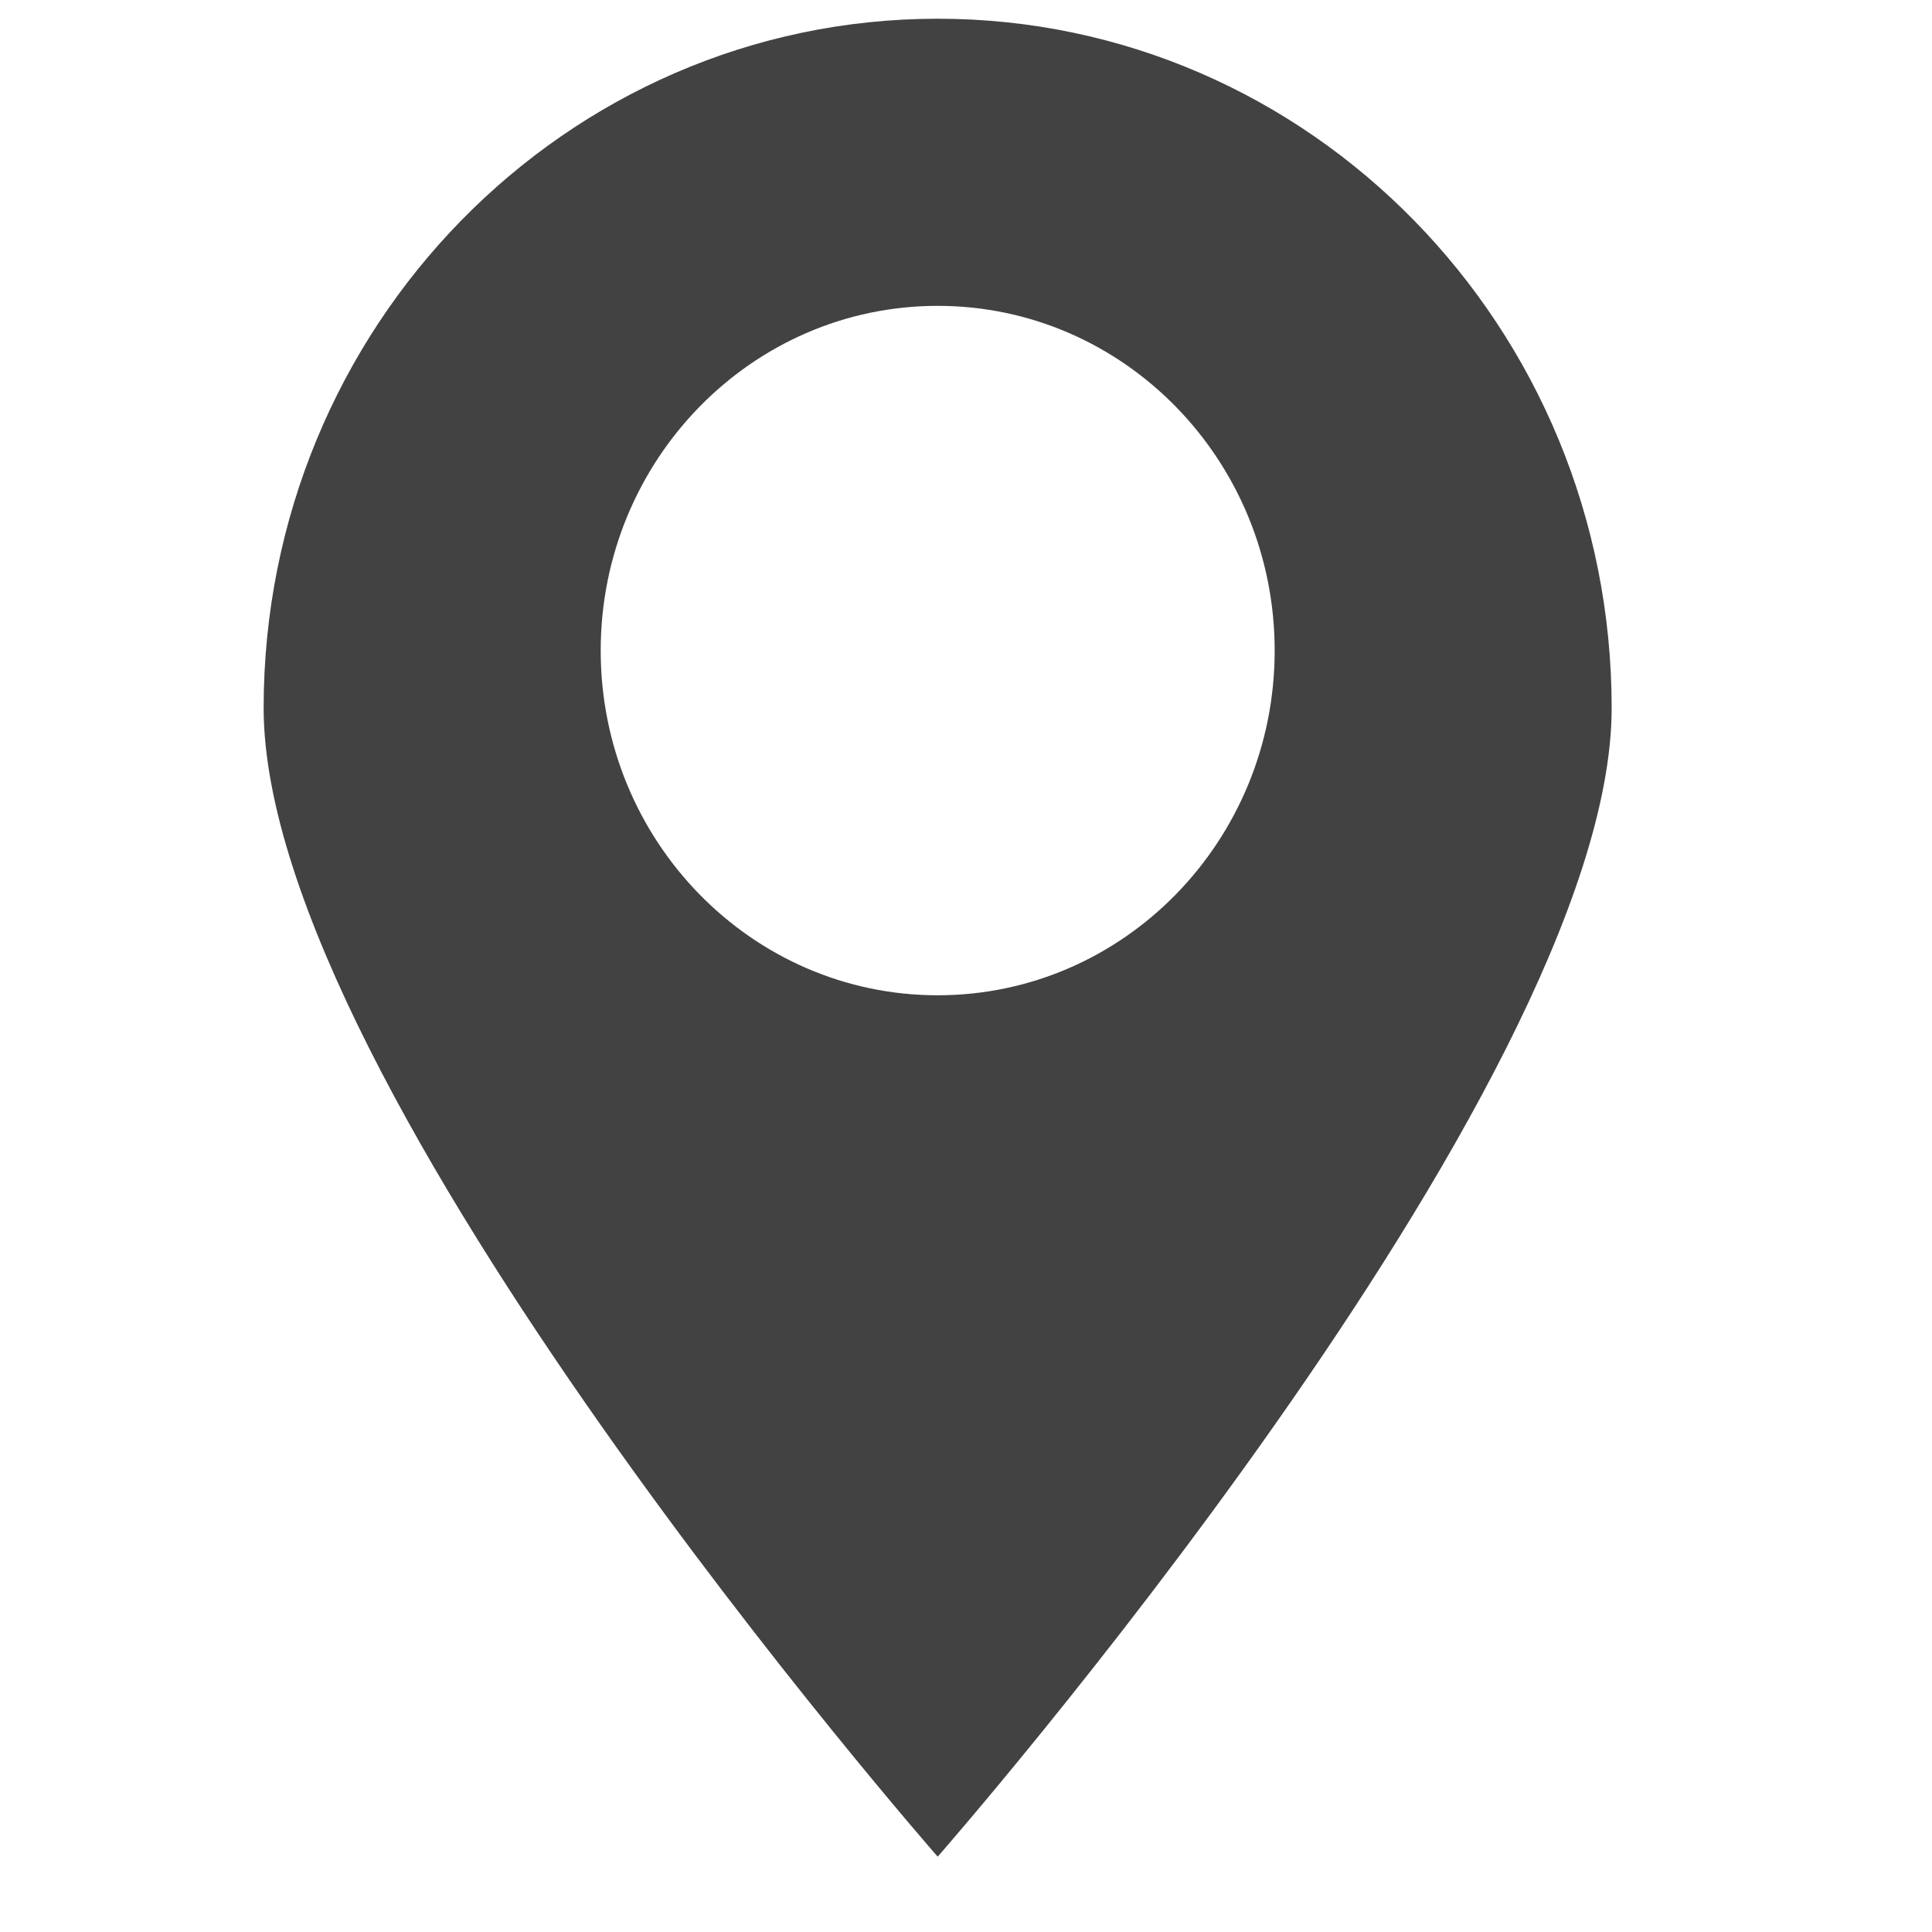 <svg width="26" height="26" viewBox="0 0 26 26" fill="none" xmlns="http://www.w3.org/2000/svg">
<path d="M12.619 0.252C7.612 0.252 3.548 4.404 3.548 9.527C3.548 14.646 12.619 24.986 12.619 24.986C12.619 24.986 21.689 14.646 21.689 9.527C21.689 4.404 17.626 0.252 12.619 0.252ZM12.619 13.394C10.113 13.394 8.084 11.314 8.084 8.755C8.084 6.196 10.113 4.116 12.619 4.116C15.125 4.116 17.154 6.196 17.154 8.755C17.154 11.314 15.125 13.394 12.619 13.394Z" fill="#424242"/>
</svg>

